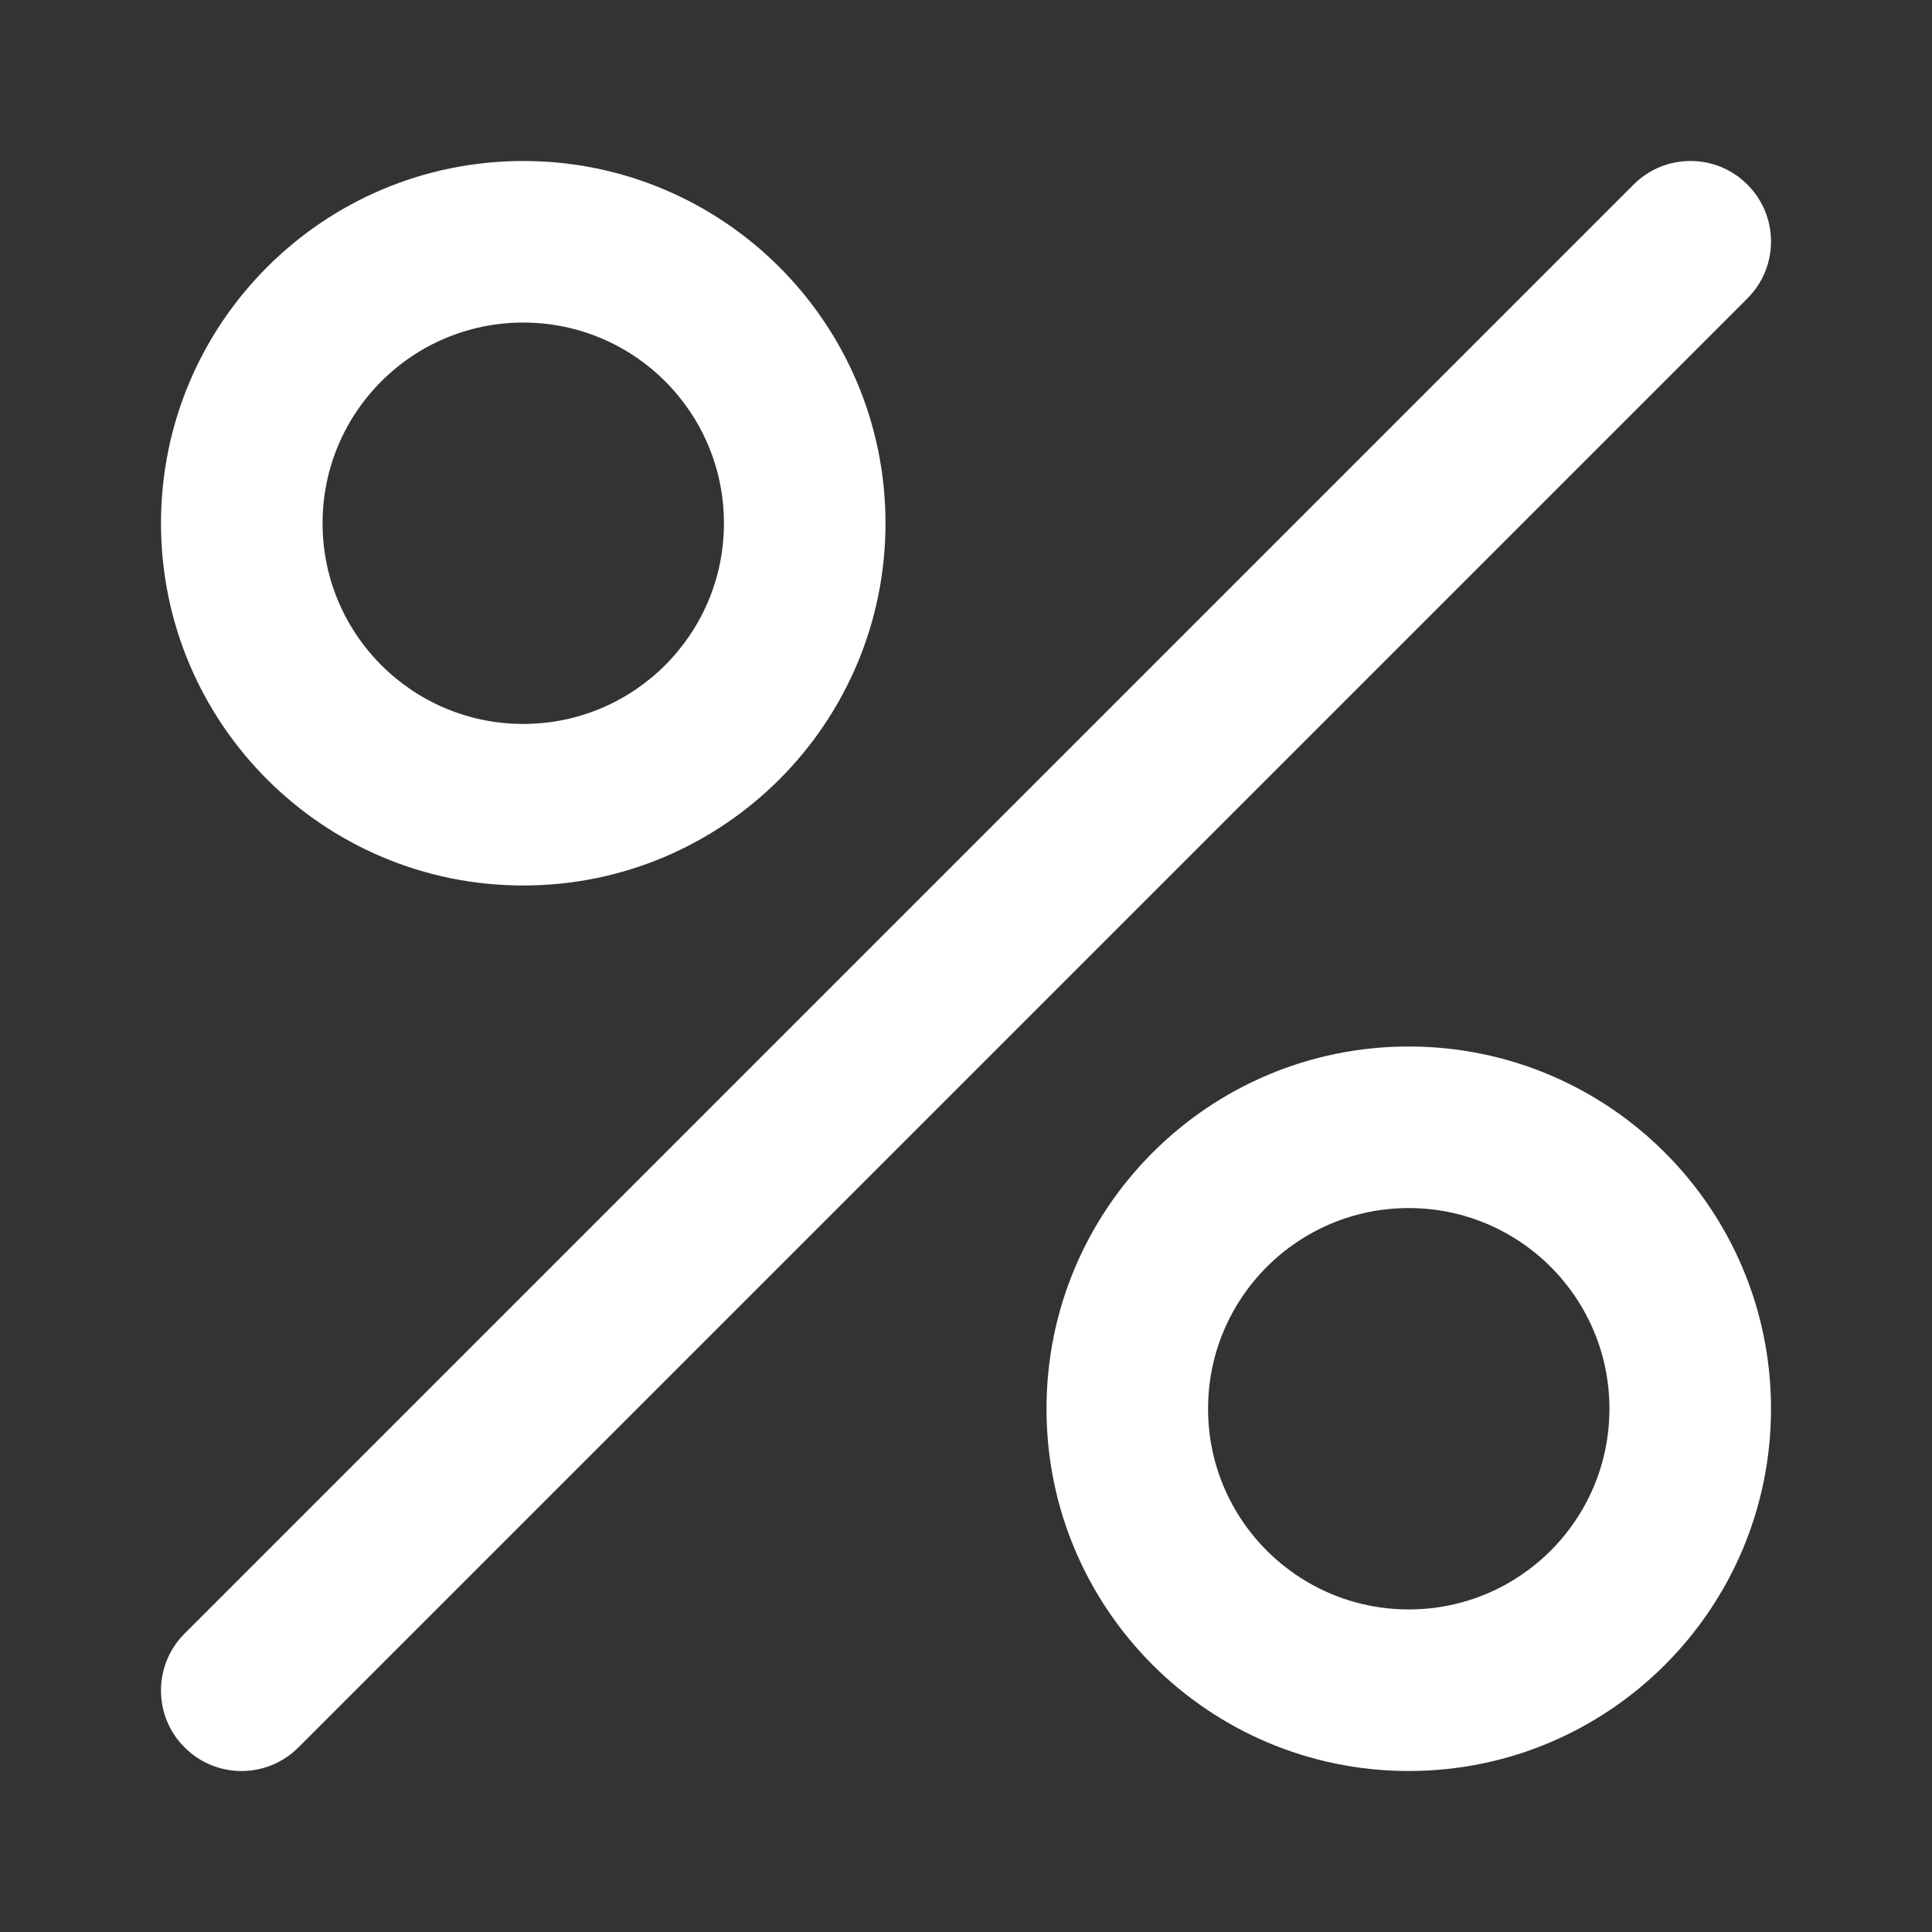 <!DOCTYPE svg PUBLIC "-//W3C//DTD SVG 1.1//EN" "http://www.w3.org/Graphics/SVG/1.1/DTD/svg11.dtd">
<!-- Uploaded to: SVG Repo, www.svgrepo.com, Transformed by: SVG Repo Mixer Tools -->
<svg width="100px" height="100px" viewBox="0 0 24 24" fill="none" xmlns="http://www.w3.org/2000/svg" stroke="#ffffff" stroke-width="0">
<rect x="0" y="0" width="24" height="24" fill="#333333" stroke="none"/>
<g id="SVGRepo_bgCarrier" stroke-width="0"/>
<g id="SVGRepo_tracerCarrier" stroke-linecap="round" stroke-linejoin="round"/>
<g id="SVGRepo_iconCarrier"> <path d="M21.707 3.707C22.098 3.317 22.098 2.683 21.707 2.293C21.317 1.902 20.683 1.902 20.293 2.293L2.293 20.293C1.902 20.683 1.902 21.317 2.293 21.707C2.683 22.098 3.317 22.098 3.707 21.707L21.707 3.707Z" fill="#ffffff"/> <path fill-rule="evenodd" clip-rule="evenodd" d="M11 6.5C11 8.985 8.985 11 6.5 11C4.015 11 2 8.985 2 6.5C2 4.015 4.015 2 6.5 2C8.985 2 11 4.015 11 6.5ZM4.007 6.5C4.007 7.877 5.123 8.993 6.5 8.993C7.877 8.993 8.993 7.877 8.993 6.5C8.993 5.123 7.877 4.007 6.5 4.007C5.123 4.007 4.007 5.123 4.007 6.5Z" fill="#ffffff"/> <path fill-rule="evenodd" clip-rule="evenodd" d="M22 17.5C22 19.985 19.985 22 17.5 22C15.015 22 13 19.985 13 17.5C13 15.015 15.015 13 17.5 13C19.985 13 22 15.015 22 17.5ZM15.007 17.5C15.007 18.877 16.123 19.993 17.5 19.993C18.877 19.993 19.993 18.877 19.993 17.5C19.993 16.123 18.877 15.007 17.5 15.007C16.123 15.007 15.007 16.123 15.007 17.5Z" fill="#ffffff"/> </g>
</svg>